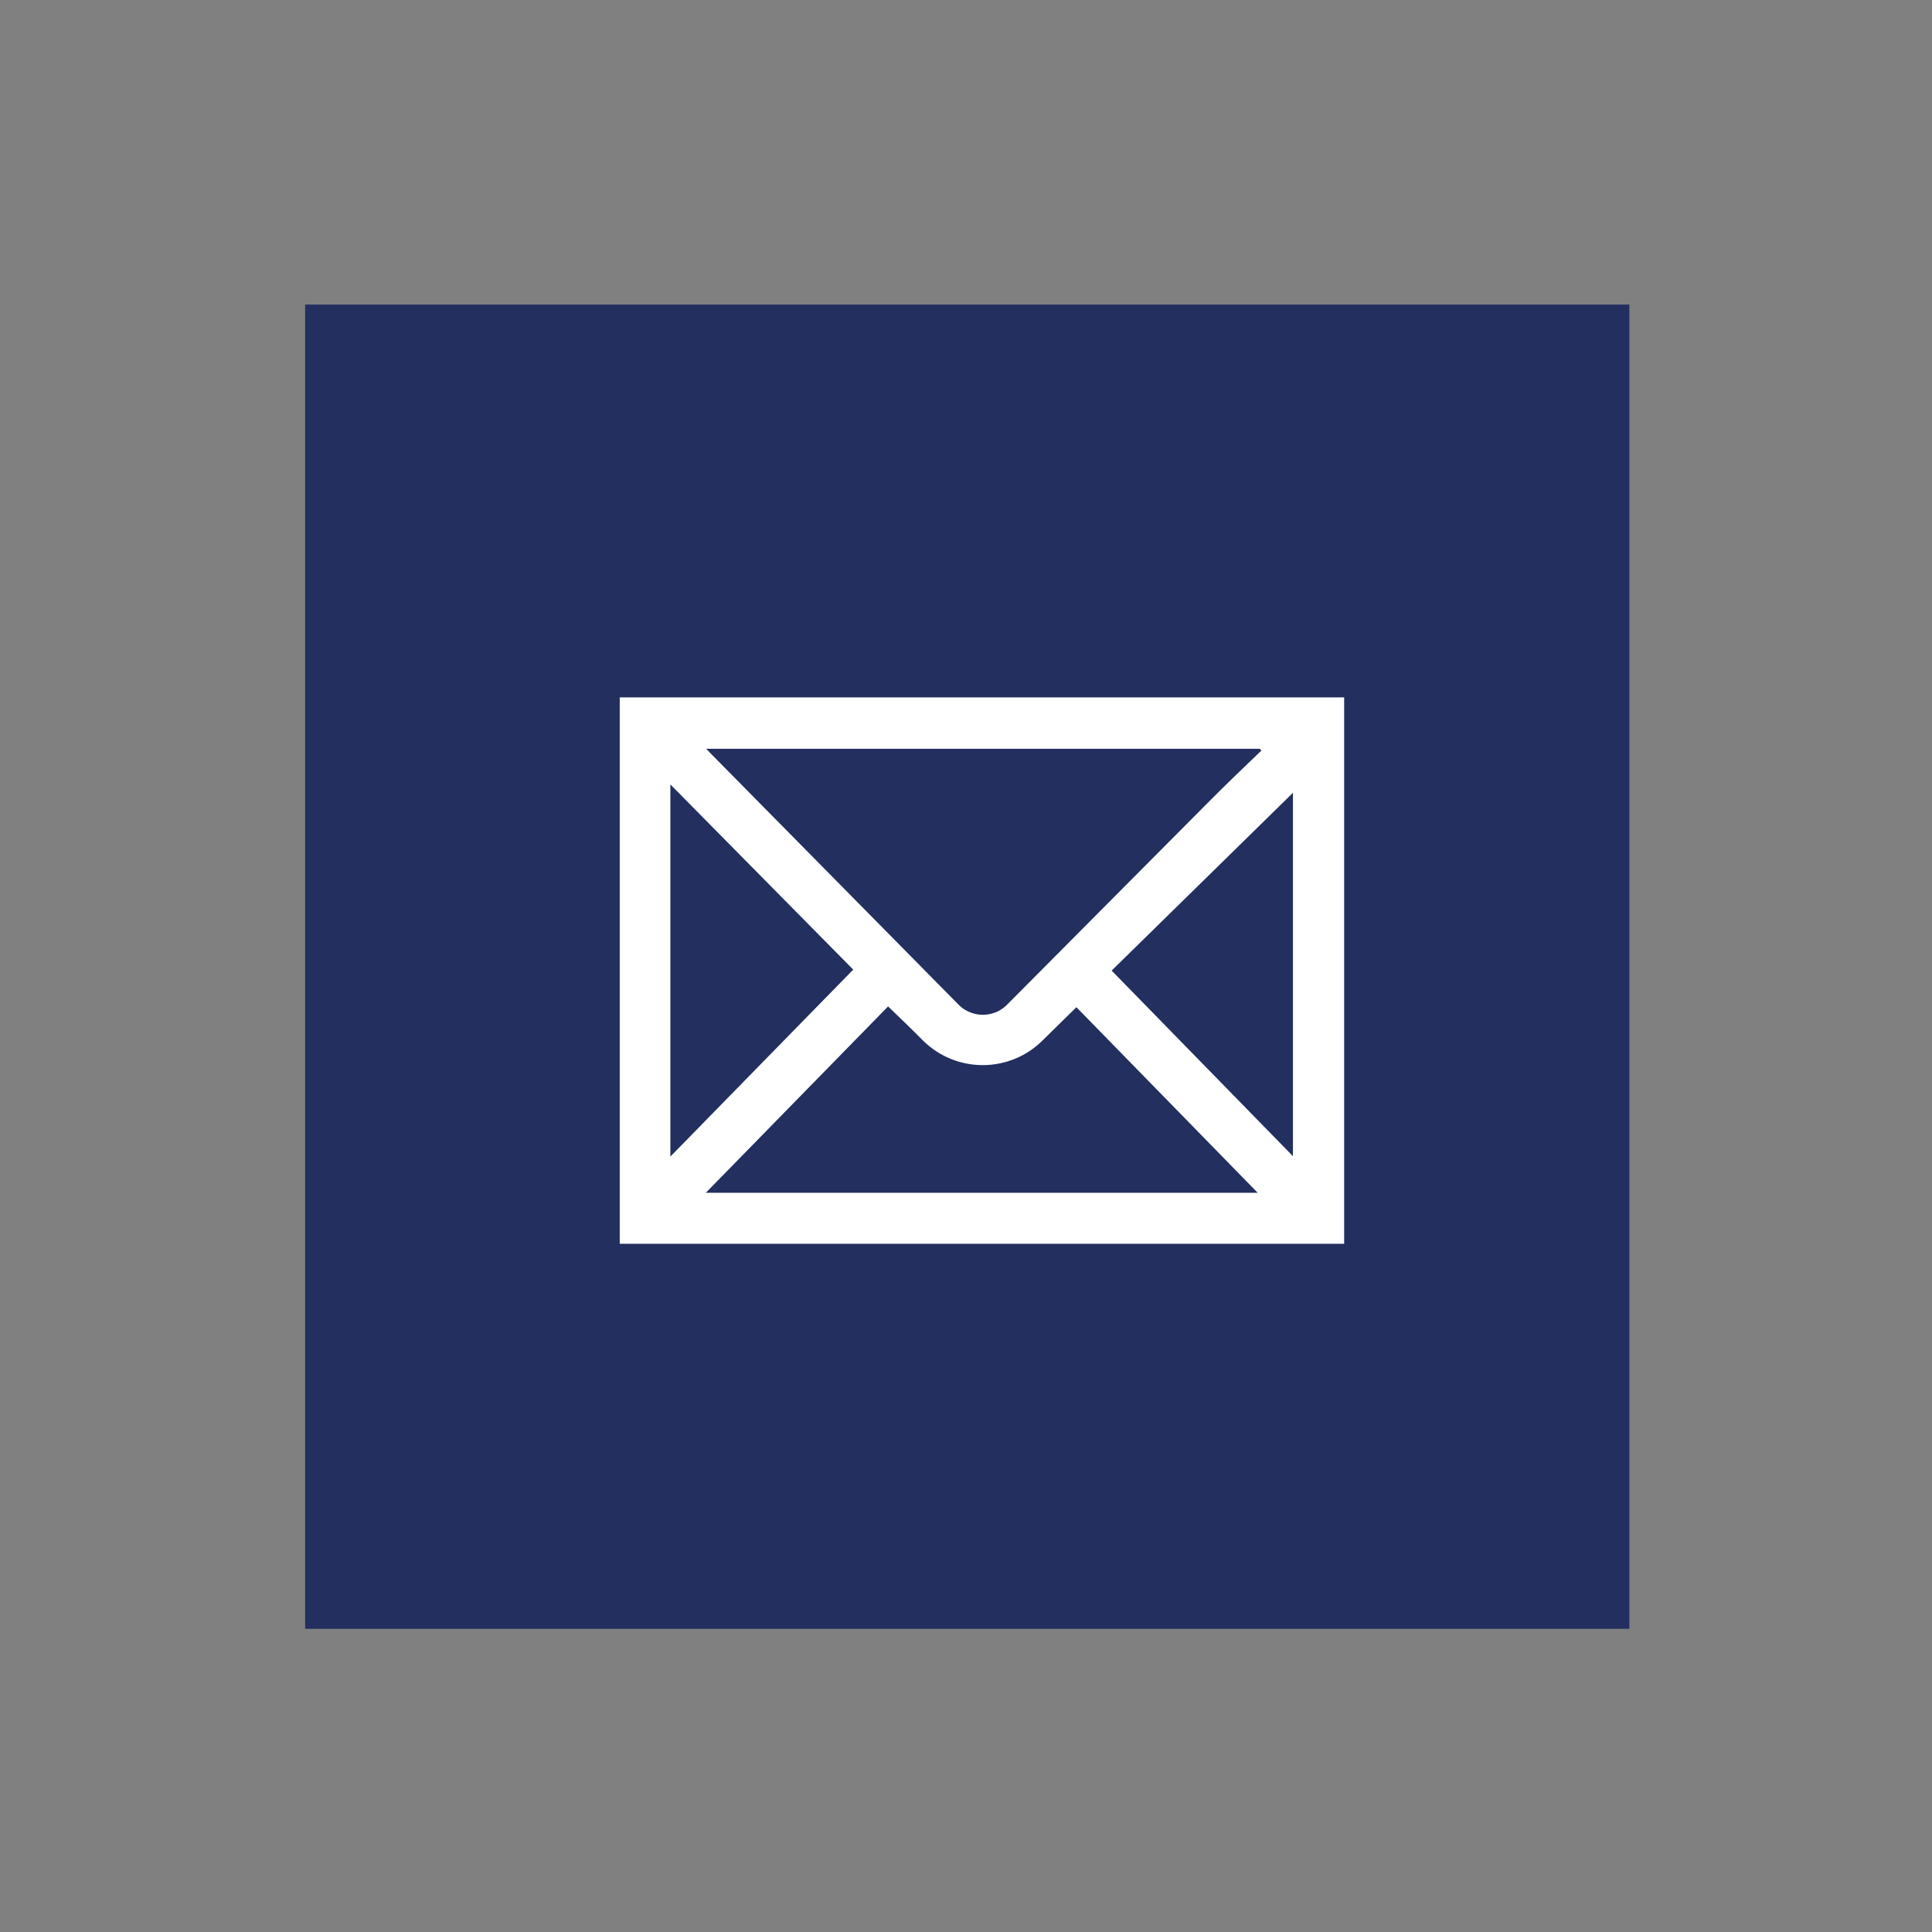 <?xml version="1.0" encoding="UTF-8"?>
<!-- Generator: Adobe Illustrator 27.4.0, SVG Export Plug-In . SVG Version: 6.00 Build 0)  -->
<svg xmlns="http://www.w3.org/2000/svg" xmlns:xlink="http://www.w3.org/1999/xlink" version="1.1" id="Ebene_1" x="0px" y="0px" viewBox="0 0 99.21 99.21" style="enable-background:new 0 0 99.21 99.21;" xml:space="preserve">
<rect x="0" y="0" width="99.21" height="99.21" fill="#808080" stroke="none"/>
<style type="text/css">
	.st0{fill:#222F5F;}
	.st1{clip-path:url(#SVGID_00000137828814417569281590000006462778645186156942_);}
	.st2{fill:#FFFFFF;}
</style>
<g id="Gruppe_245" transform="translate(-1852 -425)">
	<rect id="Rechteck_201" x="1867.67" y="440.64" class="st0" width="68" height="68"></rect>
	<g id="Gruppe_241" transform="translate(1868.154 445.171)">
		<g>
			<defs>
				<rect id="SVGID_1_" x="15.67" y="15.64" width="37.2" height="28.07"></rect>
			</defs>
			<clipPath id="SVGID_00000079452566117901577680000007127554388876214156_">
				<use xlink:href="#SVGID_1_" style="overflow:visible;"></use>
			</clipPath>
			<g id="Gruppe_240" style="clip-path:url(#SVGID_00000079452566117901577680000007127554388876214156_);">
				<path id="Pfad_56" class="st2" d="M52.87,43.7h-37.2V15.64h37.2V43.7z M48.62,18.37l-0.08-0.09H20.11      c0.09,0.1,0.15,0.16,0.21,0.22c4.23,4.29,8.46,8.57,12.69,12.86c0.65,0.72,1.77,0.78,2.49,0.12c0.04-0.04,0.08-0.08,0.12-0.12      c3.44-3.46,6.88-6.92,10.33-10.39C46.82,20.09,47.73,19.23,48.62,18.37 M29.45,31.51l-9.36,9.57h28.34l-9.31-9.53l-1.7,1.67      c-1.69,1.72-4.45,1.74-6.17,0.05c-0.03-0.03-0.06-0.06-0.08-0.08C30.62,32.63,30.05,32.09,29.45,31.51 M18.27,39.22l9.39-9.6      l-9.39-9.51V39.22z M50.24,39.2V20.54l-9.31,9.13L50.24,39.2"></path>
			</g>
		</g>
	</g>
</g>
</svg>
